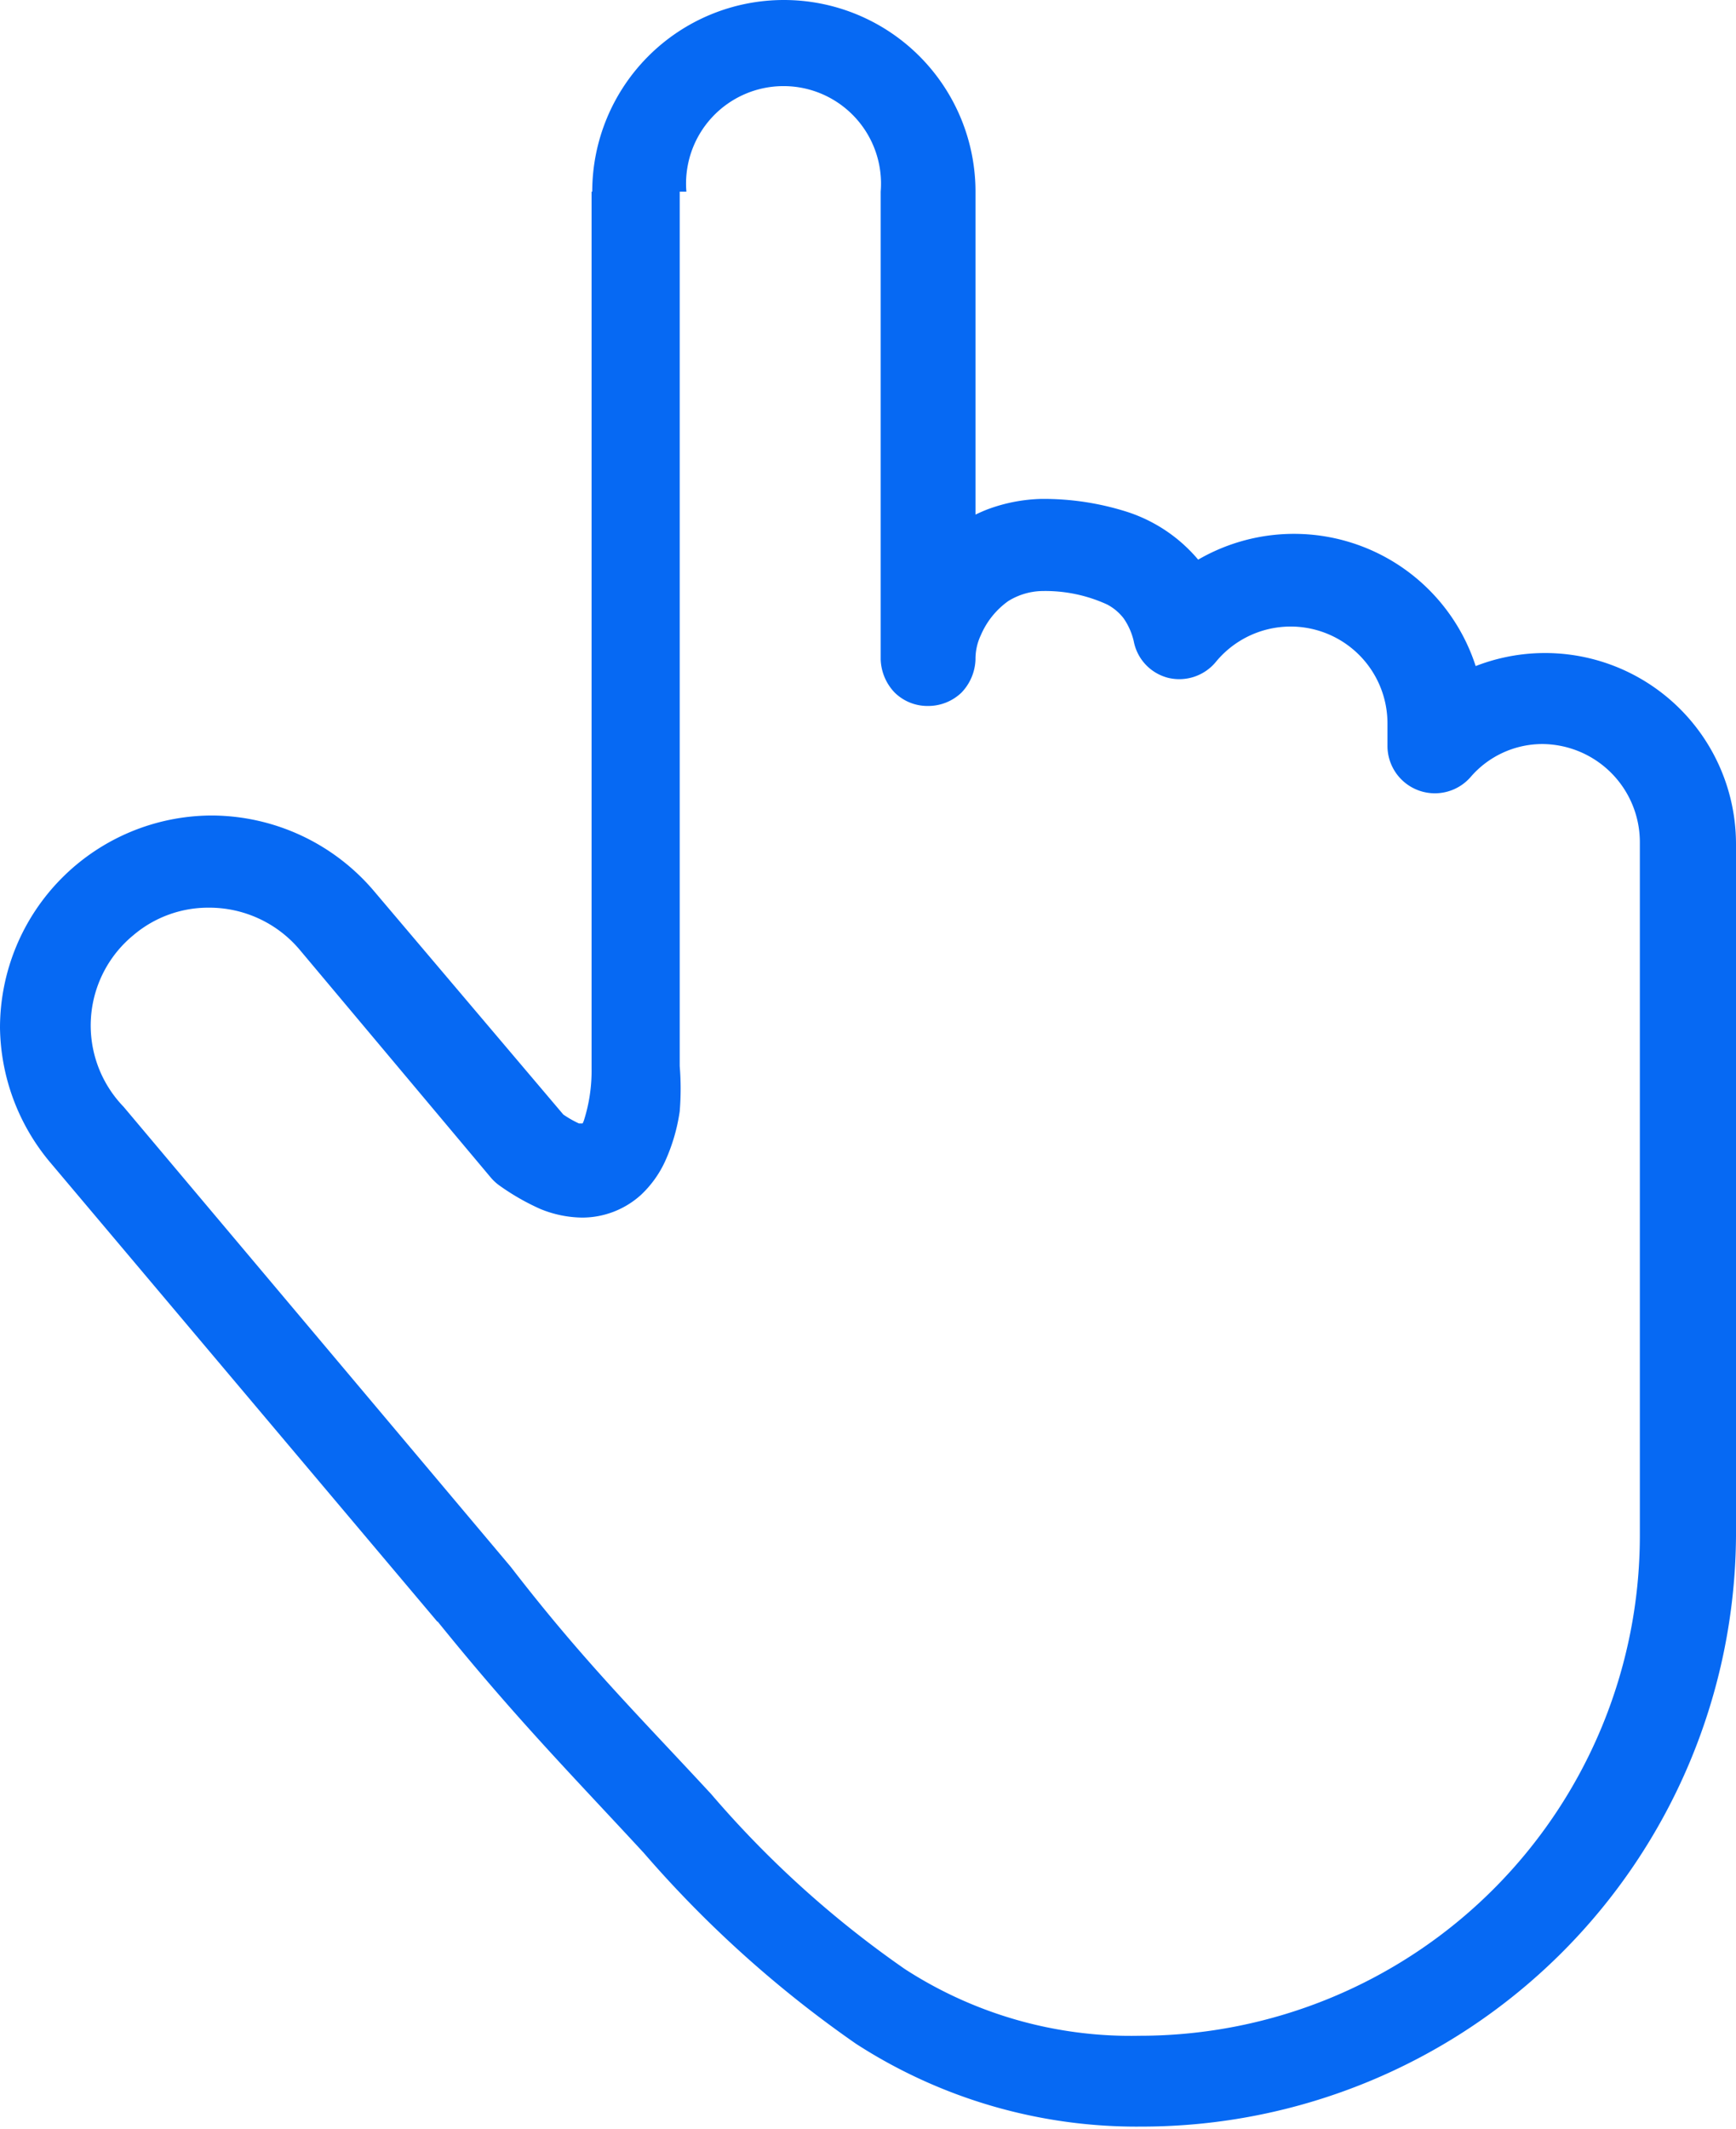 <svg xmlns="http://www.w3.org/2000/svg" viewBox="0 0 26 31.88"><defs><style>.cls-1{fill:#0669f3;}</style></defs><title>icon-tap</title><g id="レイヤー_2" data-name="レイヤー 2"><g id="新卒_イントロ"><path class="cls-1" d="M9.56,2.87h-.7V16a2.44,2.44,0,0,1-.11.76.3.3,0,0,1-.05.1v0l0,0,0,0h0l0,0,0,0,.07.09v-.11l-.07,0,.07.09v-.11l-.1,0a1.51,1.51,0,0,1-.31-.19l-.41.58.54-.46L5.6,13.34a3.2,3.2,0,0,0-2.43-1.13A3.18,3.18,0,0,0,0,15.39a3.2,3.2,0,0,0,.74,2l5.81,6.89.54-.46-.55.44c1.17,1.45,2,2.29,3.1,3.48a17.08,17.08,0,0,0,3.18,2.86,7.74,7.74,0,0,0,4.28,1.24A8.9,8.9,0,0,0,26,23V12.64a2.86,2.86,0,0,0-5-1.9l.53.47h.71v-.34a2.86,2.86,0,0,0-5.08-1.82l.55.45.69-.14a2.22,2.22,0,0,0-.39-.9,2.33,2.33,0,0,0-1.11-.79,4.12,4.12,0,0,0-1.31-.2,2.48,2.48,0,0,0-.81.16,2.73,2.73,0,0,0-1.07.77,2.24,2.24,0,0,0-.52,1.42.75.75,0,0,0,.21.5.7.7,0,0,0,.5.2.72.72,0,0,0,.5-.2.75.75,0,0,0,.21-.5V2.87a2.87,2.87,0,1,0-5.74,0h1.41a1.46,1.46,0,1,1,2.91,0v7a.75.75,0,0,0,.21.5.7.7,0,0,0,.5.2.72.72,0,0,0,.5-.2.75.75,0,0,0,.21-.5.83.83,0,0,1,.08-.36A1.21,1.21,0,0,1,15.1,9a1,1,0,0,1,.48-.15,2.22,2.22,0,0,1,1,.2.75.75,0,0,1,.25.21,1,1,0,0,1,.15.34.7.7,0,0,0,.52.55.71.71,0,0,0,.71-.24,1.45,1.45,0,0,1,2.57.92v.34a.71.71,0,0,0,1.24.47,1.42,1.42,0,0,1,1.08-.5,1.47,1.47,0,0,1,1.46,1.46V23a7.49,7.49,0,0,1-7.49,7.48,6.22,6.22,0,0,1-3.52-1,15.3,15.3,0,0,1-2.9-2.62c-1.12-1.21-1.92-2-3-3.4h0l-5.8-6.89A1.75,1.75,0,0,1,2,14a1.73,1.73,0,0,1,1.13-.41,1.77,1.77,0,0,1,1.35.62l2.87,3.42a.71.71,0,0,0,.13.12,3.51,3.51,0,0,0,.61.35,1.69,1.69,0,0,0,.63.13,1.31,1.31,0,0,0,.88-.34,1.61,1.61,0,0,0,.36-.5,2.76,2.76,0,0,0,.22-.75,4.19,4.19,0,0,0,0-.68V2.87Z"/></g></g></svg>